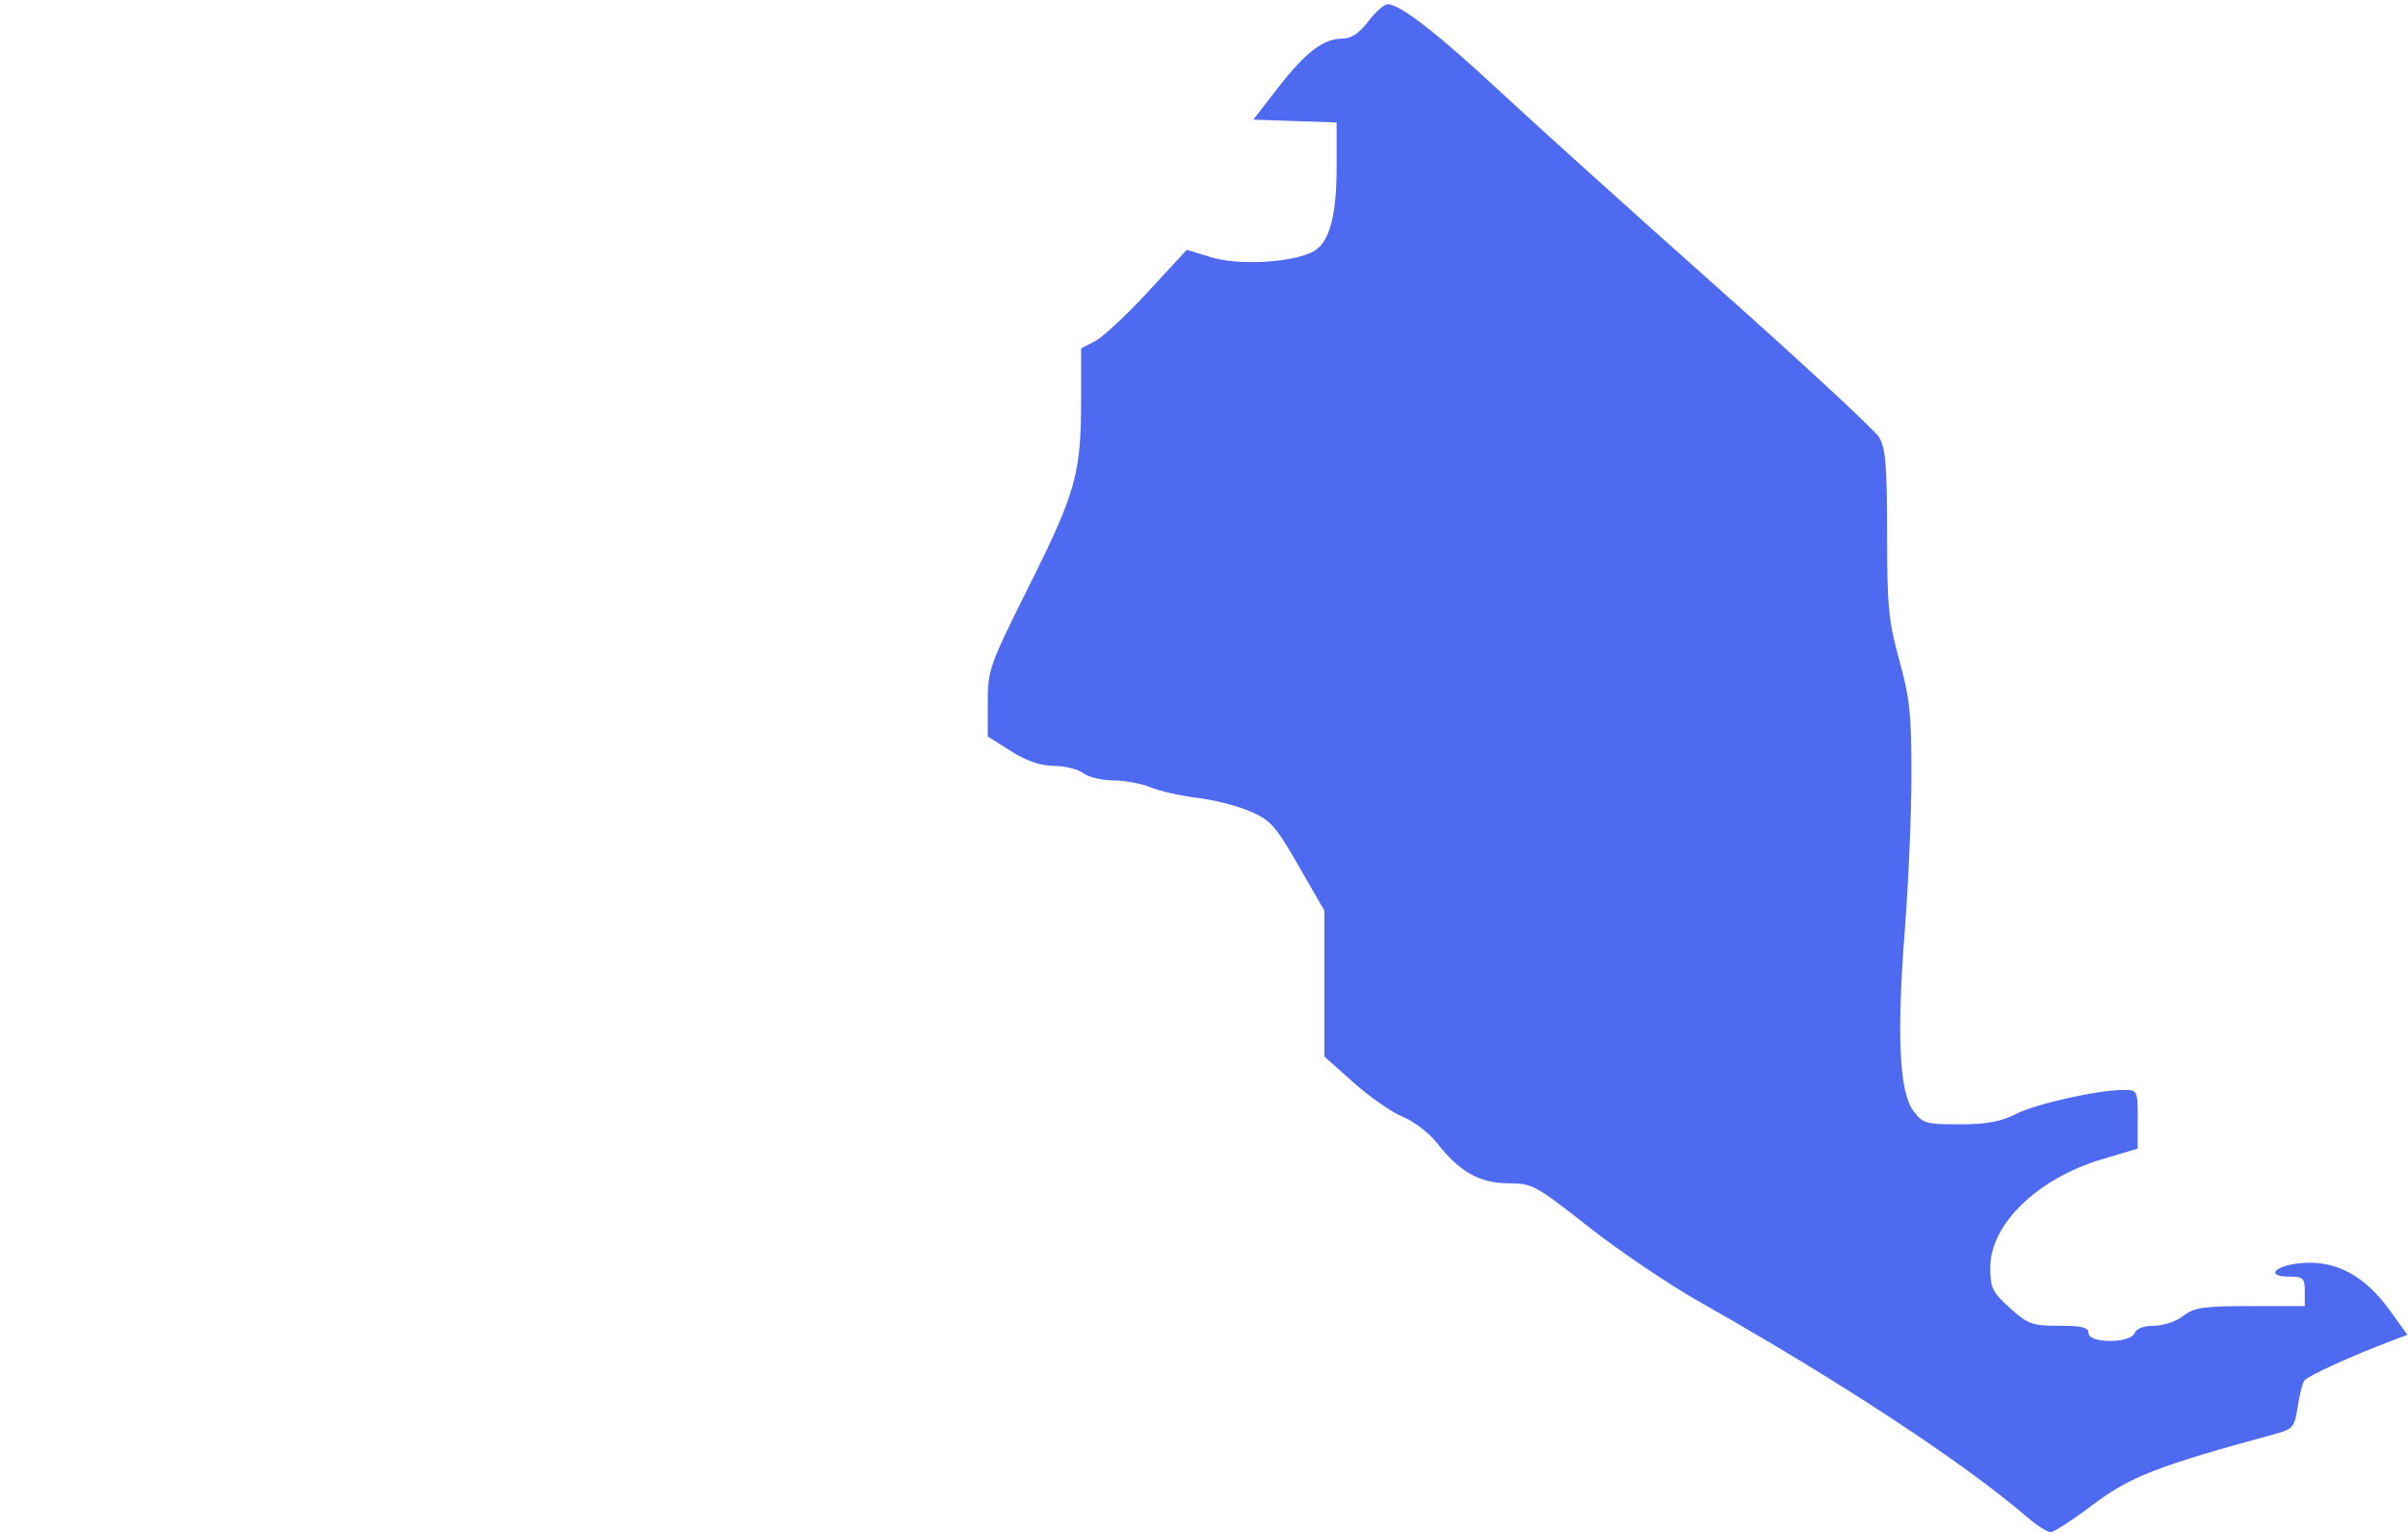 <?xml version="1.0" encoding="UTF-8"?> <svg xmlns="http://www.w3.org/2000/svg" width="490" height="312" viewBox="0 0 490 312" fill="none"><path fill-rule="evenodd" clip-rule="evenodd" d="M278.428 4.352C276.574 6.783 274.955 7.854 273.127 7.859C269.283 7.868 265.631 10.671 260.015 17.922L255.035 24.352L263.515 24.641L271.996 24.93V33.525C271.996 44.199 270.512 49.545 267.068 51.281C262.671 53.498 251.979 54.055 246.434 52.357L241.496 50.845L233.612 59.392C229.276 64.093 224.439 68.606 222.862 69.421L219.996 70.903V81.241C219.996 96.363 218.948 100.14 209.508 119.06C201.3 135.509 200.996 136.363 200.996 143.007V149.896L205.692 152.874C208.865 154.887 211.702 155.862 214.442 155.884C216.672 155.901 219.37 156.576 220.437 157.384C221.505 158.191 224.262 158.852 226.565 158.852C228.868 158.852 232.269 159.483 234.124 160.254C235.979 161.026 240.196 161.978 243.496 162.37C246.796 162.762 251.631 163.986 254.24 165.088C258.525 166.899 259.491 167.975 264.24 176.222L269.496 185.352V200.208V215.065L275.496 220.407C278.796 223.346 283.296 226.467 285.496 227.343C287.696 228.219 290.846 230.656 292.496 232.758C297.058 238.57 301.143 240.852 306.982 240.852C311.776 240.852 312.488 241.24 323.246 249.709C329.433 254.581 339.671 261.495 345.996 265.073C374.716 281.322 399.659 297.738 412.781 309.026C414.587 310.58 416.615 311.852 417.286 311.852C417.957 311.852 421.879 309.305 426.001 306.191C433.474 300.547 439.145 298.354 463.188 291.811C466.555 290.895 466.937 290.426 467.527 286.494C467.883 284.123 468.484 281.68 468.864 281.065C469.462 280.098 478.597 275.931 487.188 272.707L489.881 271.696L486.329 266.752C481.369 259.849 475.633 256.656 468.893 257.047C463.147 257.381 460.521 259.852 465.913 259.852C468.672 259.852 468.996 260.167 468.996 262.852V265.852H457.904C448.326 265.852 446.464 266.125 444.269 267.852C442.86 268.96 440.212 269.852 438.33 269.852C436.233 269.852 434.713 270.426 434.358 271.352C433.546 273.468 424.996 273.468 424.996 271.352C424.996 270.185 423.663 269.852 418.999 269.852C413.513 269.852 412.661 269.544 408.999 266.236C405.42 263.003 404.996 262.126 404.996 257.968C404.996 249.181 414.624 239.866 427.746 235.955L434.996 233.794V227.823C434.996 221.895 434.975 221.852 432.084 221.852C426.836 221.852 414.255 224.679 410.123 226.787C407.12 228.319 404.179 228.852 398.724 228.852C391.852 228.852 391.239 228.671 389.326 226.084C386.482 222.238 385.939 210.635 387.605 189.352C388.337 180.002 388.944 165.827 388.954 157.852C388.969 145.446 388.612 142.053 386.484 134.359C384.288 126.42 383.996 123.39 383.996 108.513C383.996 94.775 383.698 91.17 382.384 89.006C381.497 87.546 366.609 73.752 349.3 58.352C331.991 42.952 312.129 25.04 305.163 18.548C292.671 6.907 284.874 0.852 282.375 0.852C281.673 0.852 279.896 2.427 278.428 4.352Z" fill="#4E6AF0"></path></svg> 